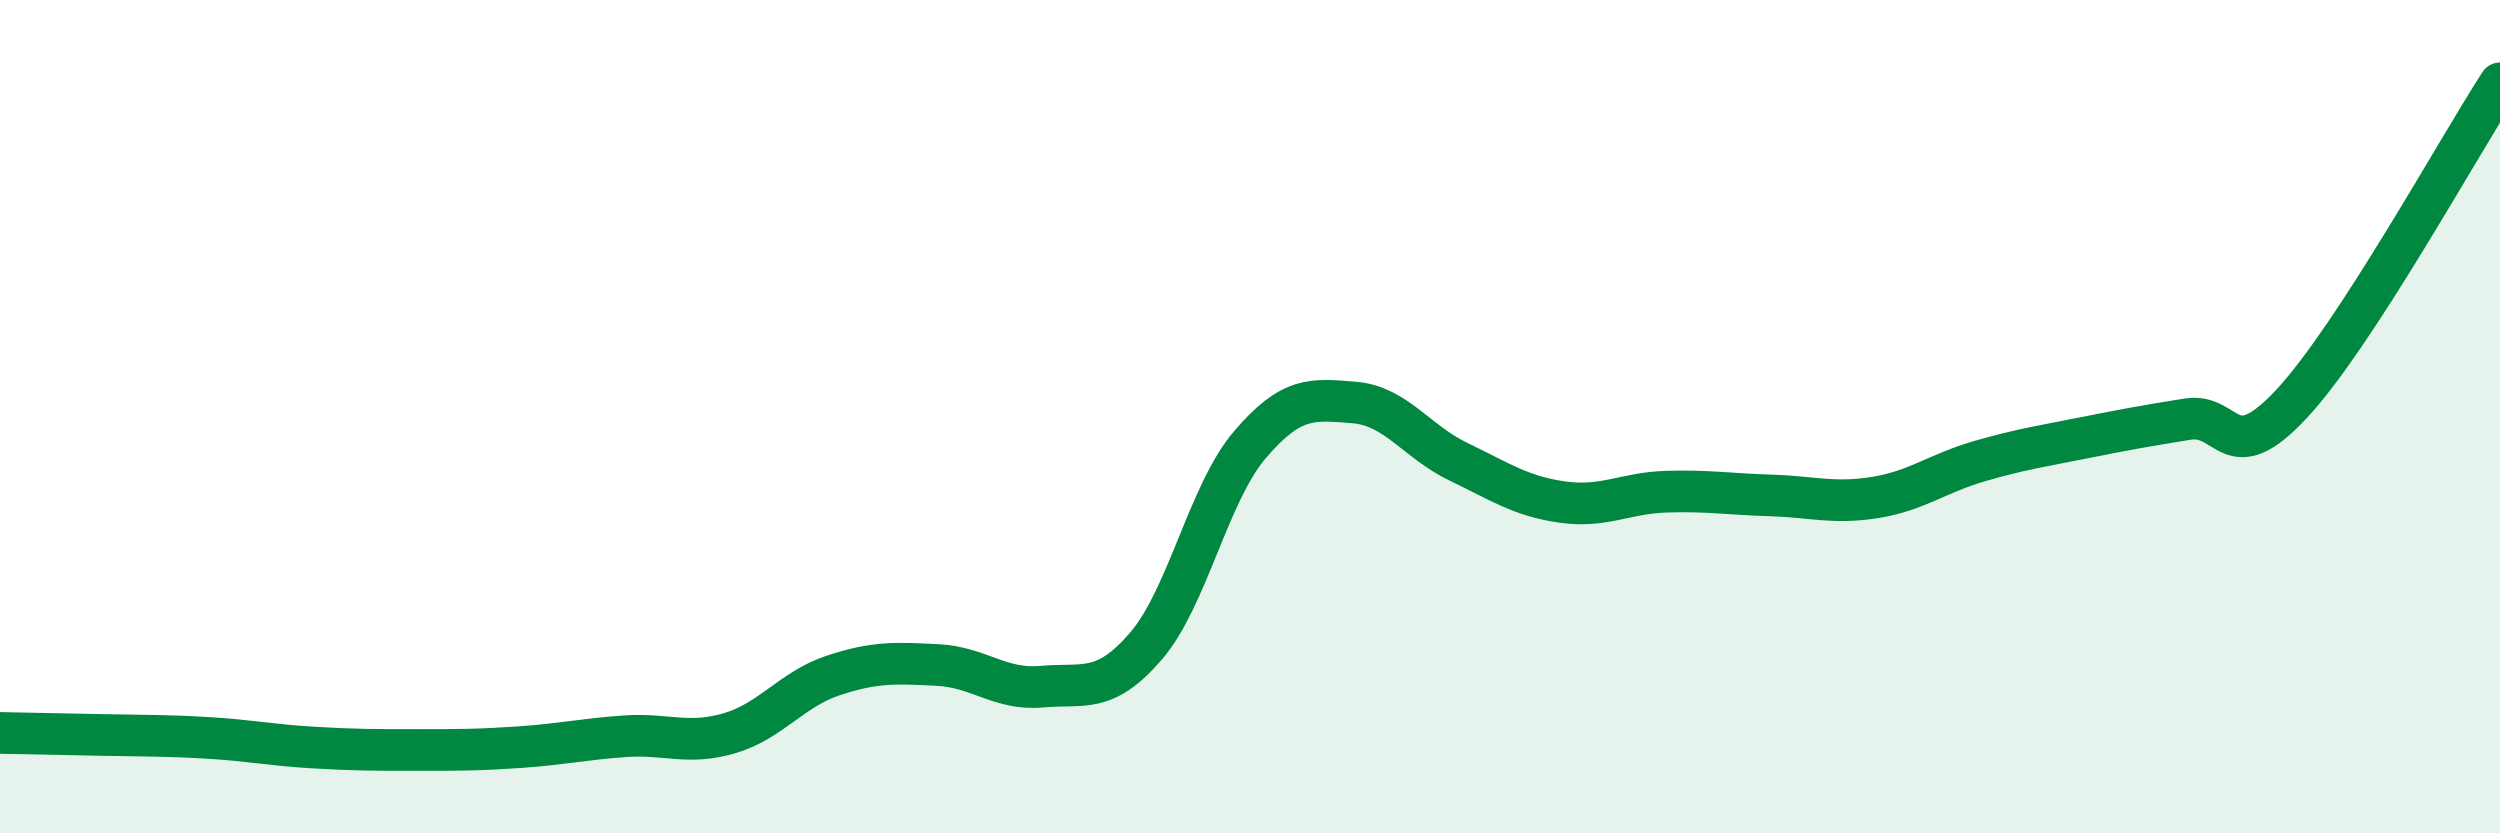
    <svg width="60" height="20" viewBox="0 0 60 20" xmlns="http://www.w3.org/2000/svg">
      <path
        d="M 0,17.59 C 0.5,17.6 1.5,17.62 2.5,17.64 C 3.5,17.66 4,17.65 5,17.71 C 6,17.77 6.5,17.88 7.5,17.94 C 8.5,18 9,18 10,18 C 11,18 11.5,18 12.5,17.93 C 13.5,17.86 14,17.74 15,17.67 C 16,17.6 16.5,17.89 17.5,17.6 C 18.5,17.31 19,16.54 20,16.21 C 21,15.88 21.5,15.91 22.5,15.96 C 23.5,16.01 24,16.57 25,16.48 C 26,16.39 26.5,16.67 27.5,15.51 C 28.5,14.35 29,11.84 30,10.67 C 31,9.5 31.5,9.58 32.5,9.66 C 33.5,9.74 34,10.6 35,11.08 C 36,11.56 36.5,11.91 37.5,12.05 C 38.5,12.19 39,11.83 40,11.8 C 41,11.77 41.5,11.86 42.5,11.89 C 43.5,11.92 44,12.1 45,11.94 C 46,11.78 46.5,11.36 47.5,11.07 C 48.5,10.78 49,10.71 50,10.51 C 51,10.31 51.5,10.22 52.5,10.06 C 53.5,9.9 53.5,11.3 55,9.69 C 56.5,8.08 59,3.54 60,2L60 20L0 20Z"
        fill="#008740"
        opacity="0.1"
        stroke-linecap="round"
        stroke-linejoin="round"
      />
      <path
        d="M 0,17.59 C 0.5,17.6 1.5,17.62 2.5,17.64 C 3.5,17.66 4,17.65 5,17.71 C 6,17.77 6.5,17.88 7.5,17.94 C 8.5,18 9,18 10,18 C 11,18 11.5,18 12.5,17.93 C 13.5,17.86 14,17.74 15,17.67 C 16,17.6 16.5,17.89 17.5,17.6 C 18.5,17.31 19,16.54 20,16.21 C 21,15.88 21.5,15.91 22.5,15.96 C 23.5,16.01 24,16.57 25,16.48 C 26,16.39 26.5,16.67 27.5,15.51 C 28.5,14.35 29,11.84 30,10.67 C 31,9.5 31.5,9.58 32.5,9.66 C 33.5,9.74 34,10.6 35,11.08 C 36,11.56 36.5,11.91 37.5,12.05 C 38.5,12.19 39,11.83 40,11.8 C 41,11.77 41.5,11.86 42.5,11.89 C 43.5,11.92 44,12.1 45,11.94 C 46,11.78 46.5,11.36 47.5,11.07 C 48.5,10.78 49,10.71 50,10.51 C 51,10.31 51.5,10.22 52.5,10.06 C 53.5,9.9 53.5,11.3 55,9.69 C 56.5,8.08 59,3.54 60,2"
        stroke="#008740"
        stroke-width="1"
        fill="none"
        stroke-linecap="round"
        stroke-linejoin="round"
      />
    </svg>
  
